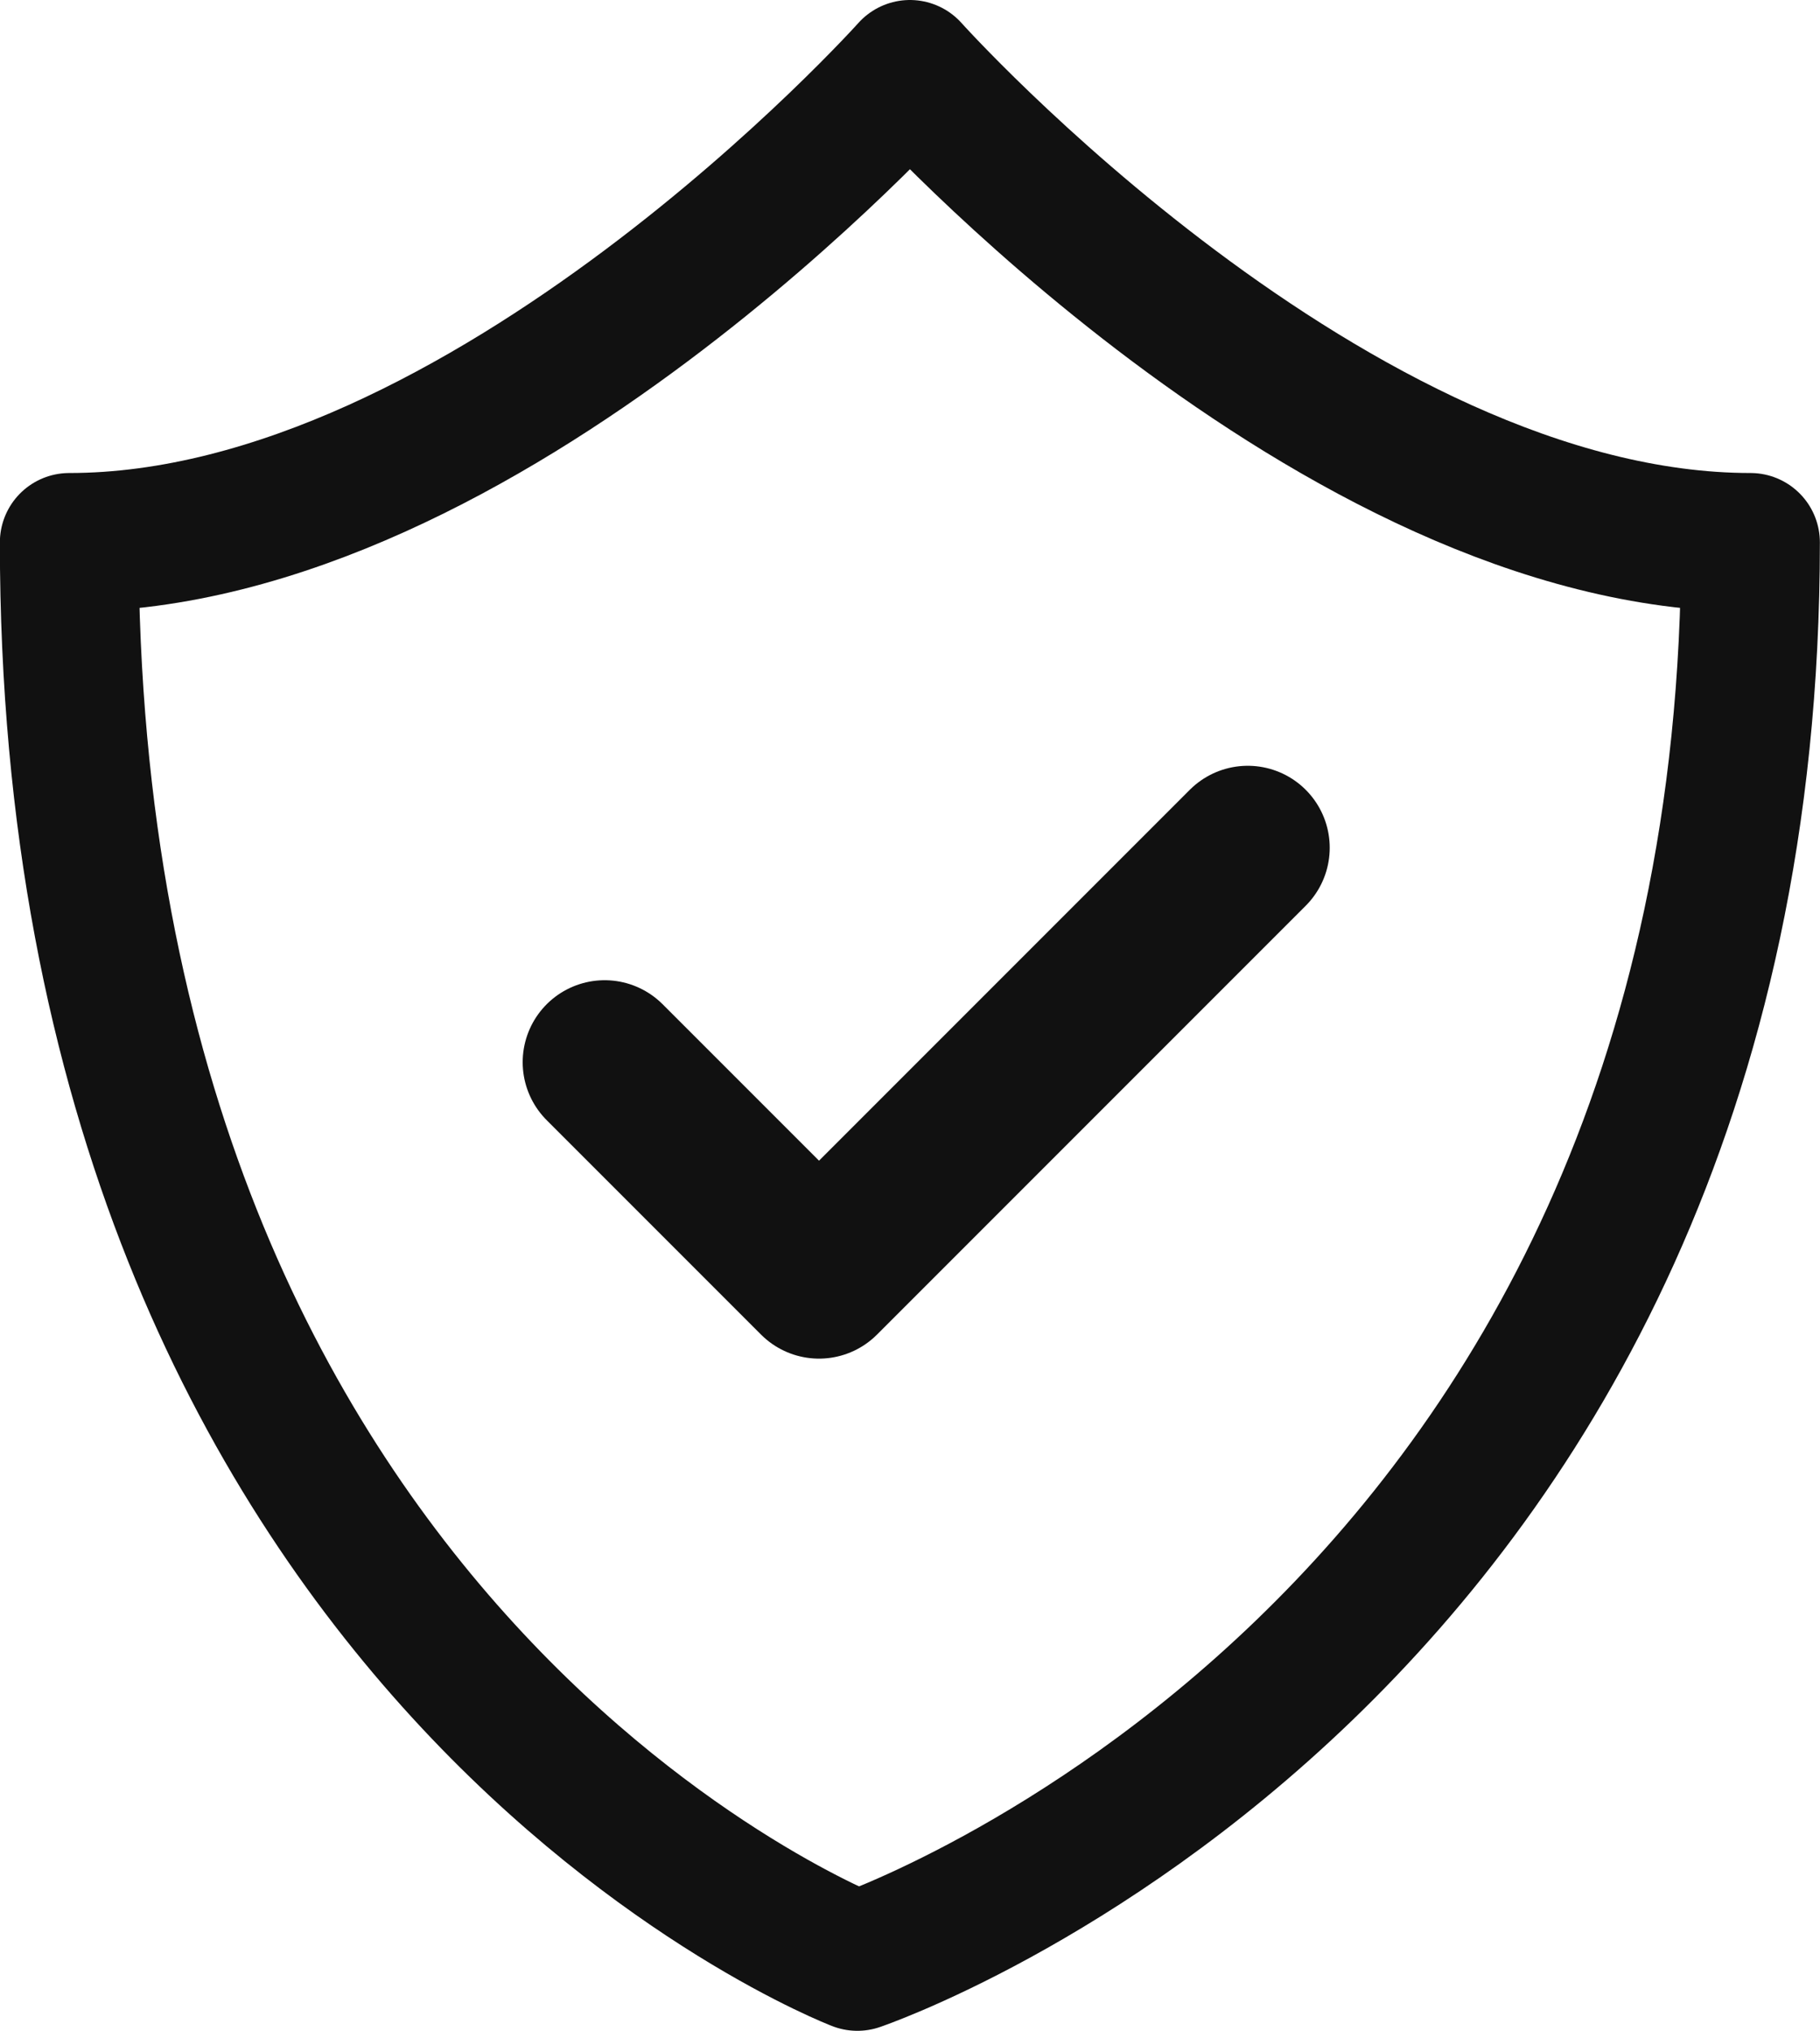 <svg xmlns="http://www.w3.org/2000/svg" width="14.433" height="16.1" viewBox="0 0 14.433 16.1"><g id="secured-icon" transform="translate(0.55 0.55)"><path id="path118" d="M510.665-418.666s-3.359,3.75-6.667,3.75c0,8.855,6.25,11.25,6.25,11.25s7.083-2.4,7.083-11.25C514.025-414.916,510.665-418.666,510.665-418.666Z" transform="translate(-503.999 418.666)" fill="none" stroke="#111" stroke-linecap="round" stroke-linejoin="round" stroke-miterlimit="10" stroke-width="1.1"></path><path id="path120" d="M526.425-396l-3.4,3.4-1.7-1.7" transform="translate(-517.08 402.171)" fill="none" stroke="#111" stroke-linecap="round" stroke-linejoin="round" stroke-miterlimit="10" stroke-width="1.3"></path></g></svg>